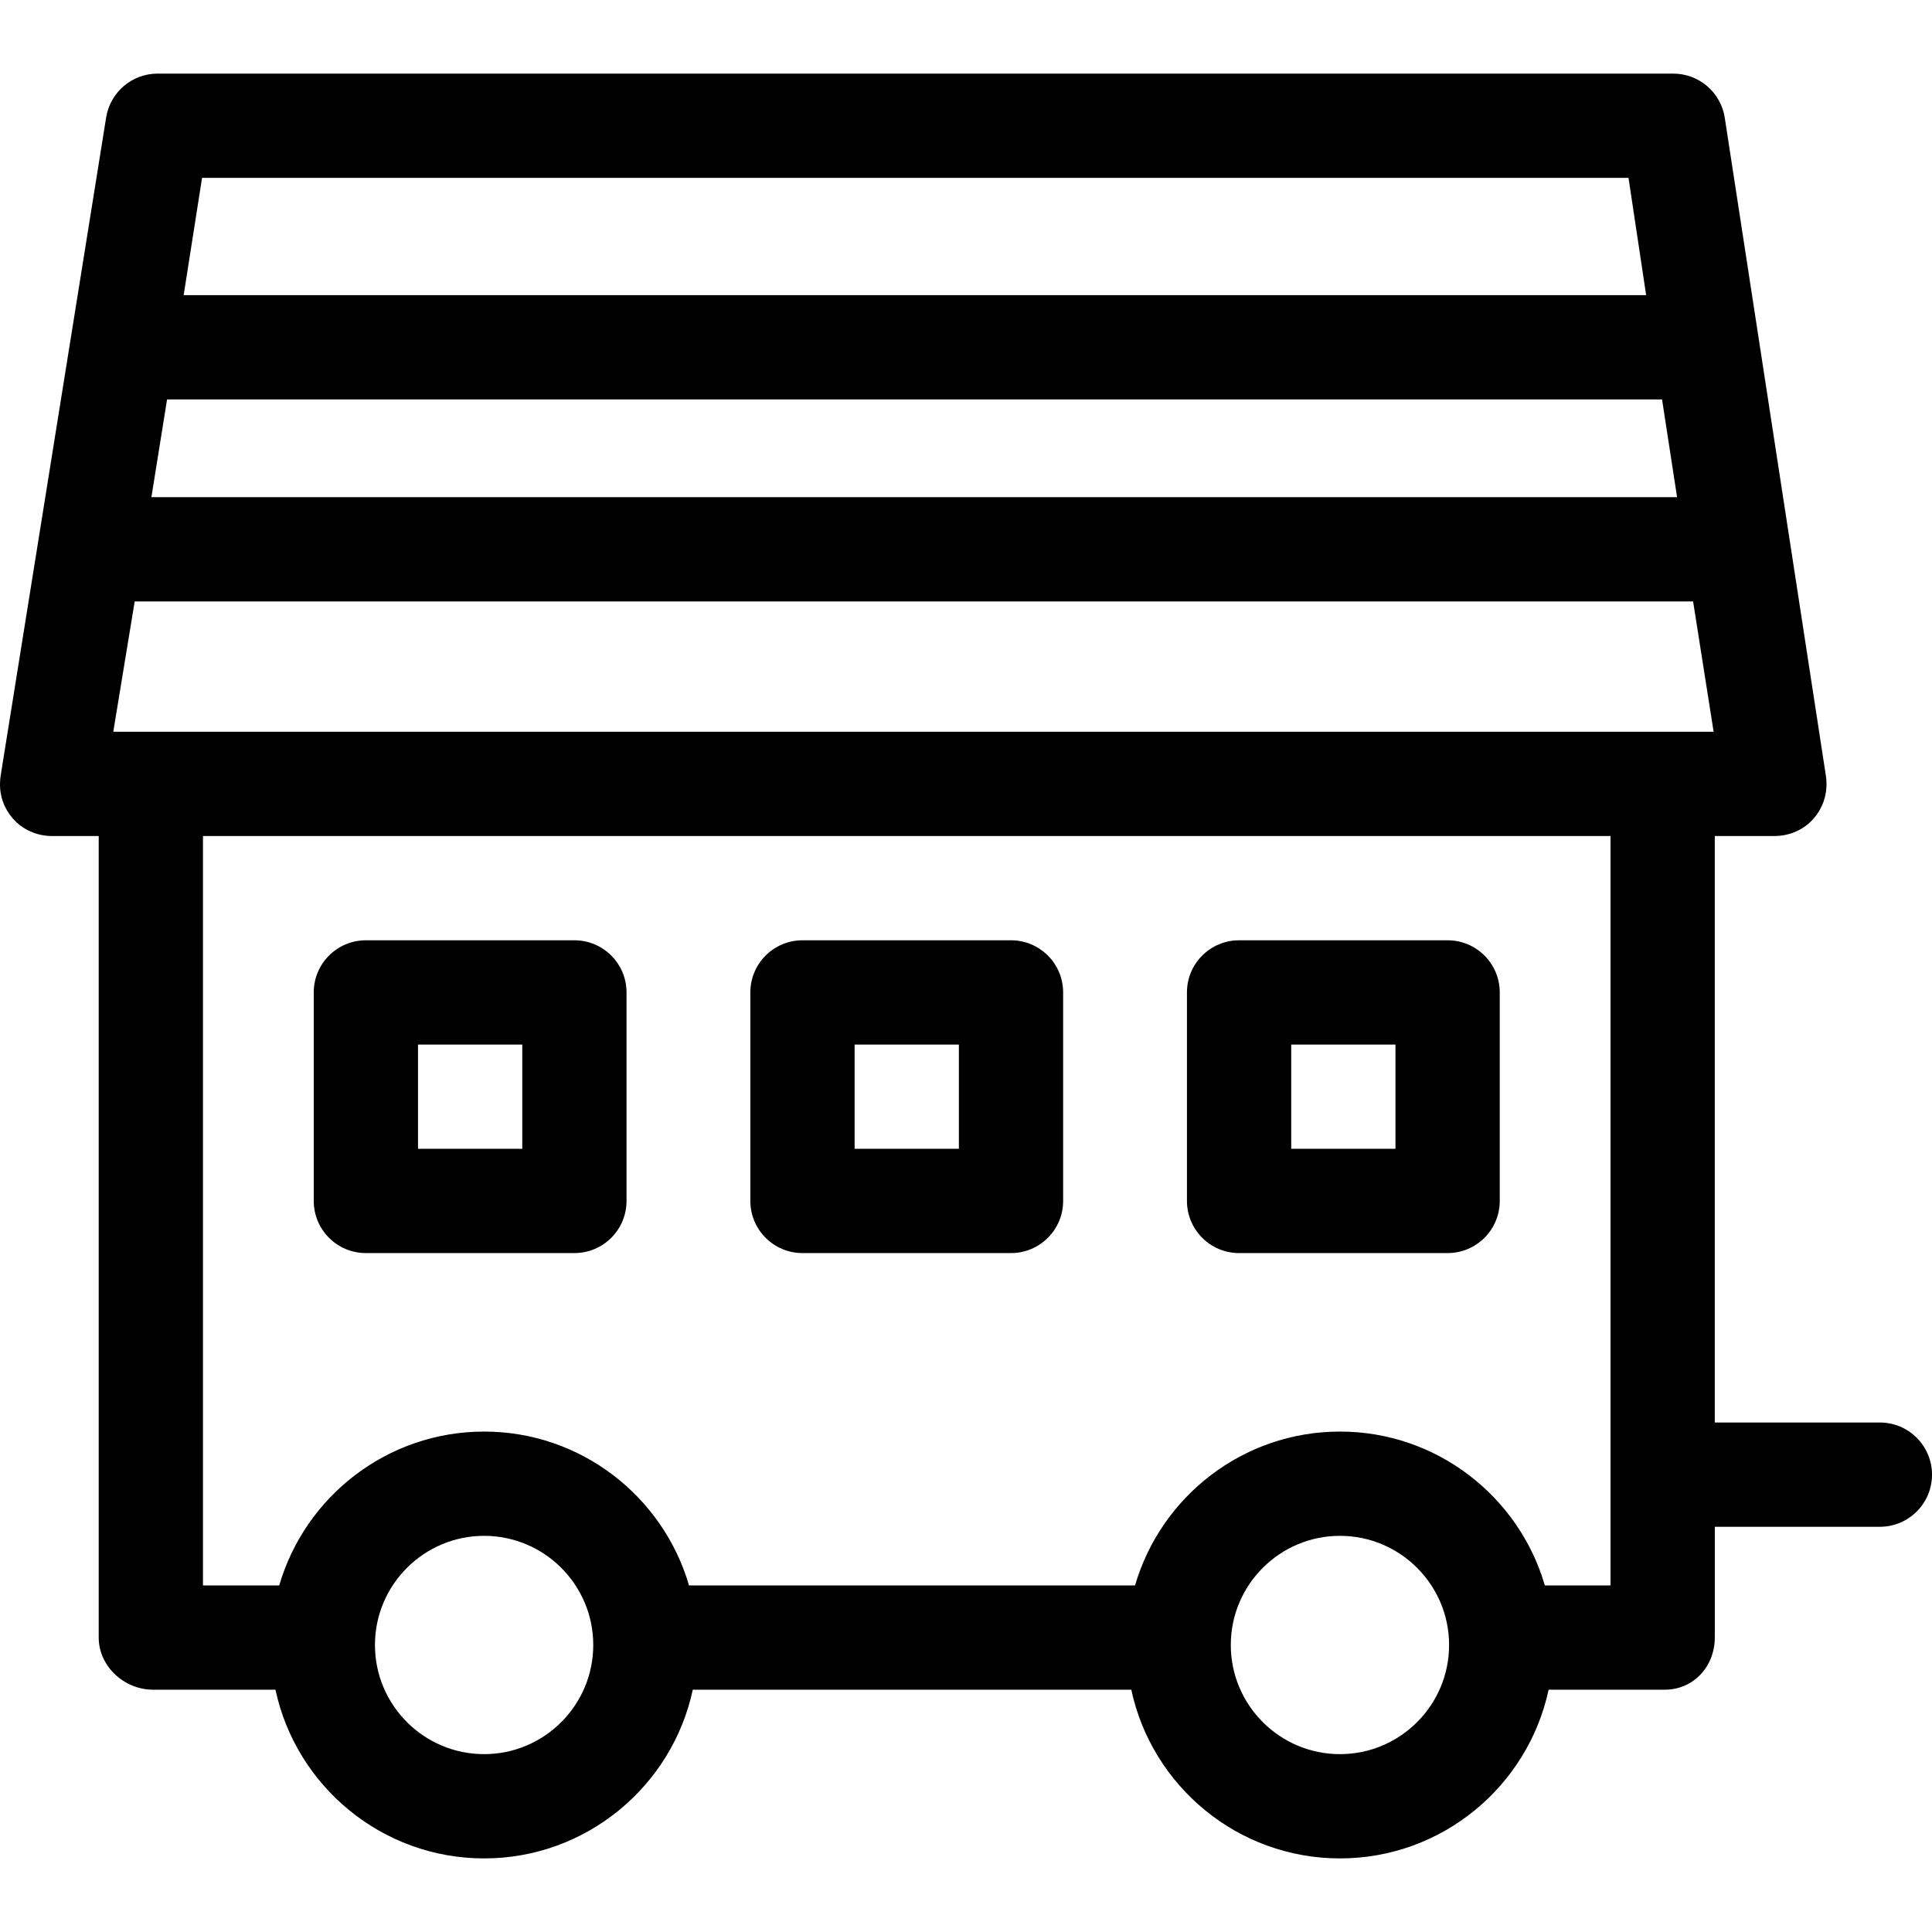 <?xml version="1.0" encoding="iso-8859-1"?>
<!-- Uploaded to: SVG Repo, www.svgrepo.com, Generator: SVG Repo Mixer Tools -->
<!DOCTYPE svg PUBLIC "-//W3C//DTD SVG 1.1//EN" "http://www.w3.org/Graphics/SVG/1.1/DTD/svg11.dtd">
<svg fill="#000000" height="800px" width="800px" version="1.1" id="Capa_1" xmlns="http://www.w3.org/2000/svg" xmlns:xlink="http://www.w3.org/1999/xlink" 
	 viewBox="0 0 296.479 296.479" xml:space="preserve">
<g>
	<path d="M96.146,152.294c0-4.418-3.582-8-8-8h-32c-4.418,0-8,3.582-8,8v32c0,4.418,3.582,8,8,8h32c4.418,0,8-3.582,8-8V152.294z
		 M64.146,160.294h16v16h-16V160.294z"/>
	<path d="M163.146,152.294c0-4.418-3.582-8-8-8h-32c-4.418,0-8,3.582-8,8v32c0,4.418,3.582,8,8,8h32c4.418,0,8-3.582,8-8V152.294z
		 M131.146,160.294h16v16h-16V160.294z"/>
	<path d="M230.146,152.294c0-4.418-3.582-8-8-8h-32c-4.418,0-8,3.582-8,8v32c0,4.418,3.582,8,8,8h32c4.418,0,8-3.582,8-8V152.294z
		 M198.146,160.294h16v16h-16V160.294z"/>
	<path d="M288.479,218.294h-25.333v-90h9.145c2.334,0,4.552-0.965,6.071-2.735c1.332-1.553,2.011-3.521,1.92-5.542
		c-0.01-0.321-0.034-0.63-0.084-0.951l-15.52-100.993c-0.6-3.903-3.958-6.778-7.907-6.778H24.187c-3.93,0-7.277,2.854-7.899,6.734
		l-16.187,101c-0.052,0.324-0.078,0.648-0.09,0.974c-0.103,2.027,0.57,3.976,1.901,5.537c1.52,1.782,3.745,2.755,6.088,2.755h7.147
		v123c0,4.418,3.915,8,8.333,8h18.79c3.162,14.775,16.315,25.891,32.021,25.891c15.706,0,28.859-11.115,32.022-25.891h67.291
		c3.162,14.775,16.315,25.891,32.021,25.891c15.706,0,28.859-11.115,32.021-25.891h17.833c4.418,0,7.667-3.582,7.667-8v-17h25.333
		c4.418,0,8-3.582,8-8S292.897,218.294,288.479,218.294z M222.374,252.435c0,9.236-7.514,16.75-16.75,16.75
		s-16.75-7.514-16.75-16.75c0-9.236,7.514-16.75,16.75-16.75S222.374,243.198,222.374,252.435z M91.04,252.435
		c0,9.236-7.514,16.75-16.75,16.75c-9.236,0-16.75-7.514-16.75-16.75c0-9.236,7.514-16.75,16.75-16.75
		C83.527,235.685,91.04,243.198,91.04,252.435z M31.146,128.294h216v115h-10.079c-3.967-13.623-16.557-23.609-31.442-23.609
		c-14.886,0-27.476,9.986-31.442,23.609h-68.449c-3.967-13.623-16.557-23.609-31.442-23.609c-14.886,0-27.476,9.986-31.442,23.609
		H31.146V128.294z M249.907,27.294l2.706,18H28.185l2.822-18H249.907z M262.967,112.294H17.383l3.286-20h239.149L262.967,112.294z
		 M257.359,76.294H23.234l2.404-15h229.416L257.359,76.294z"/>
</g>
</svg>